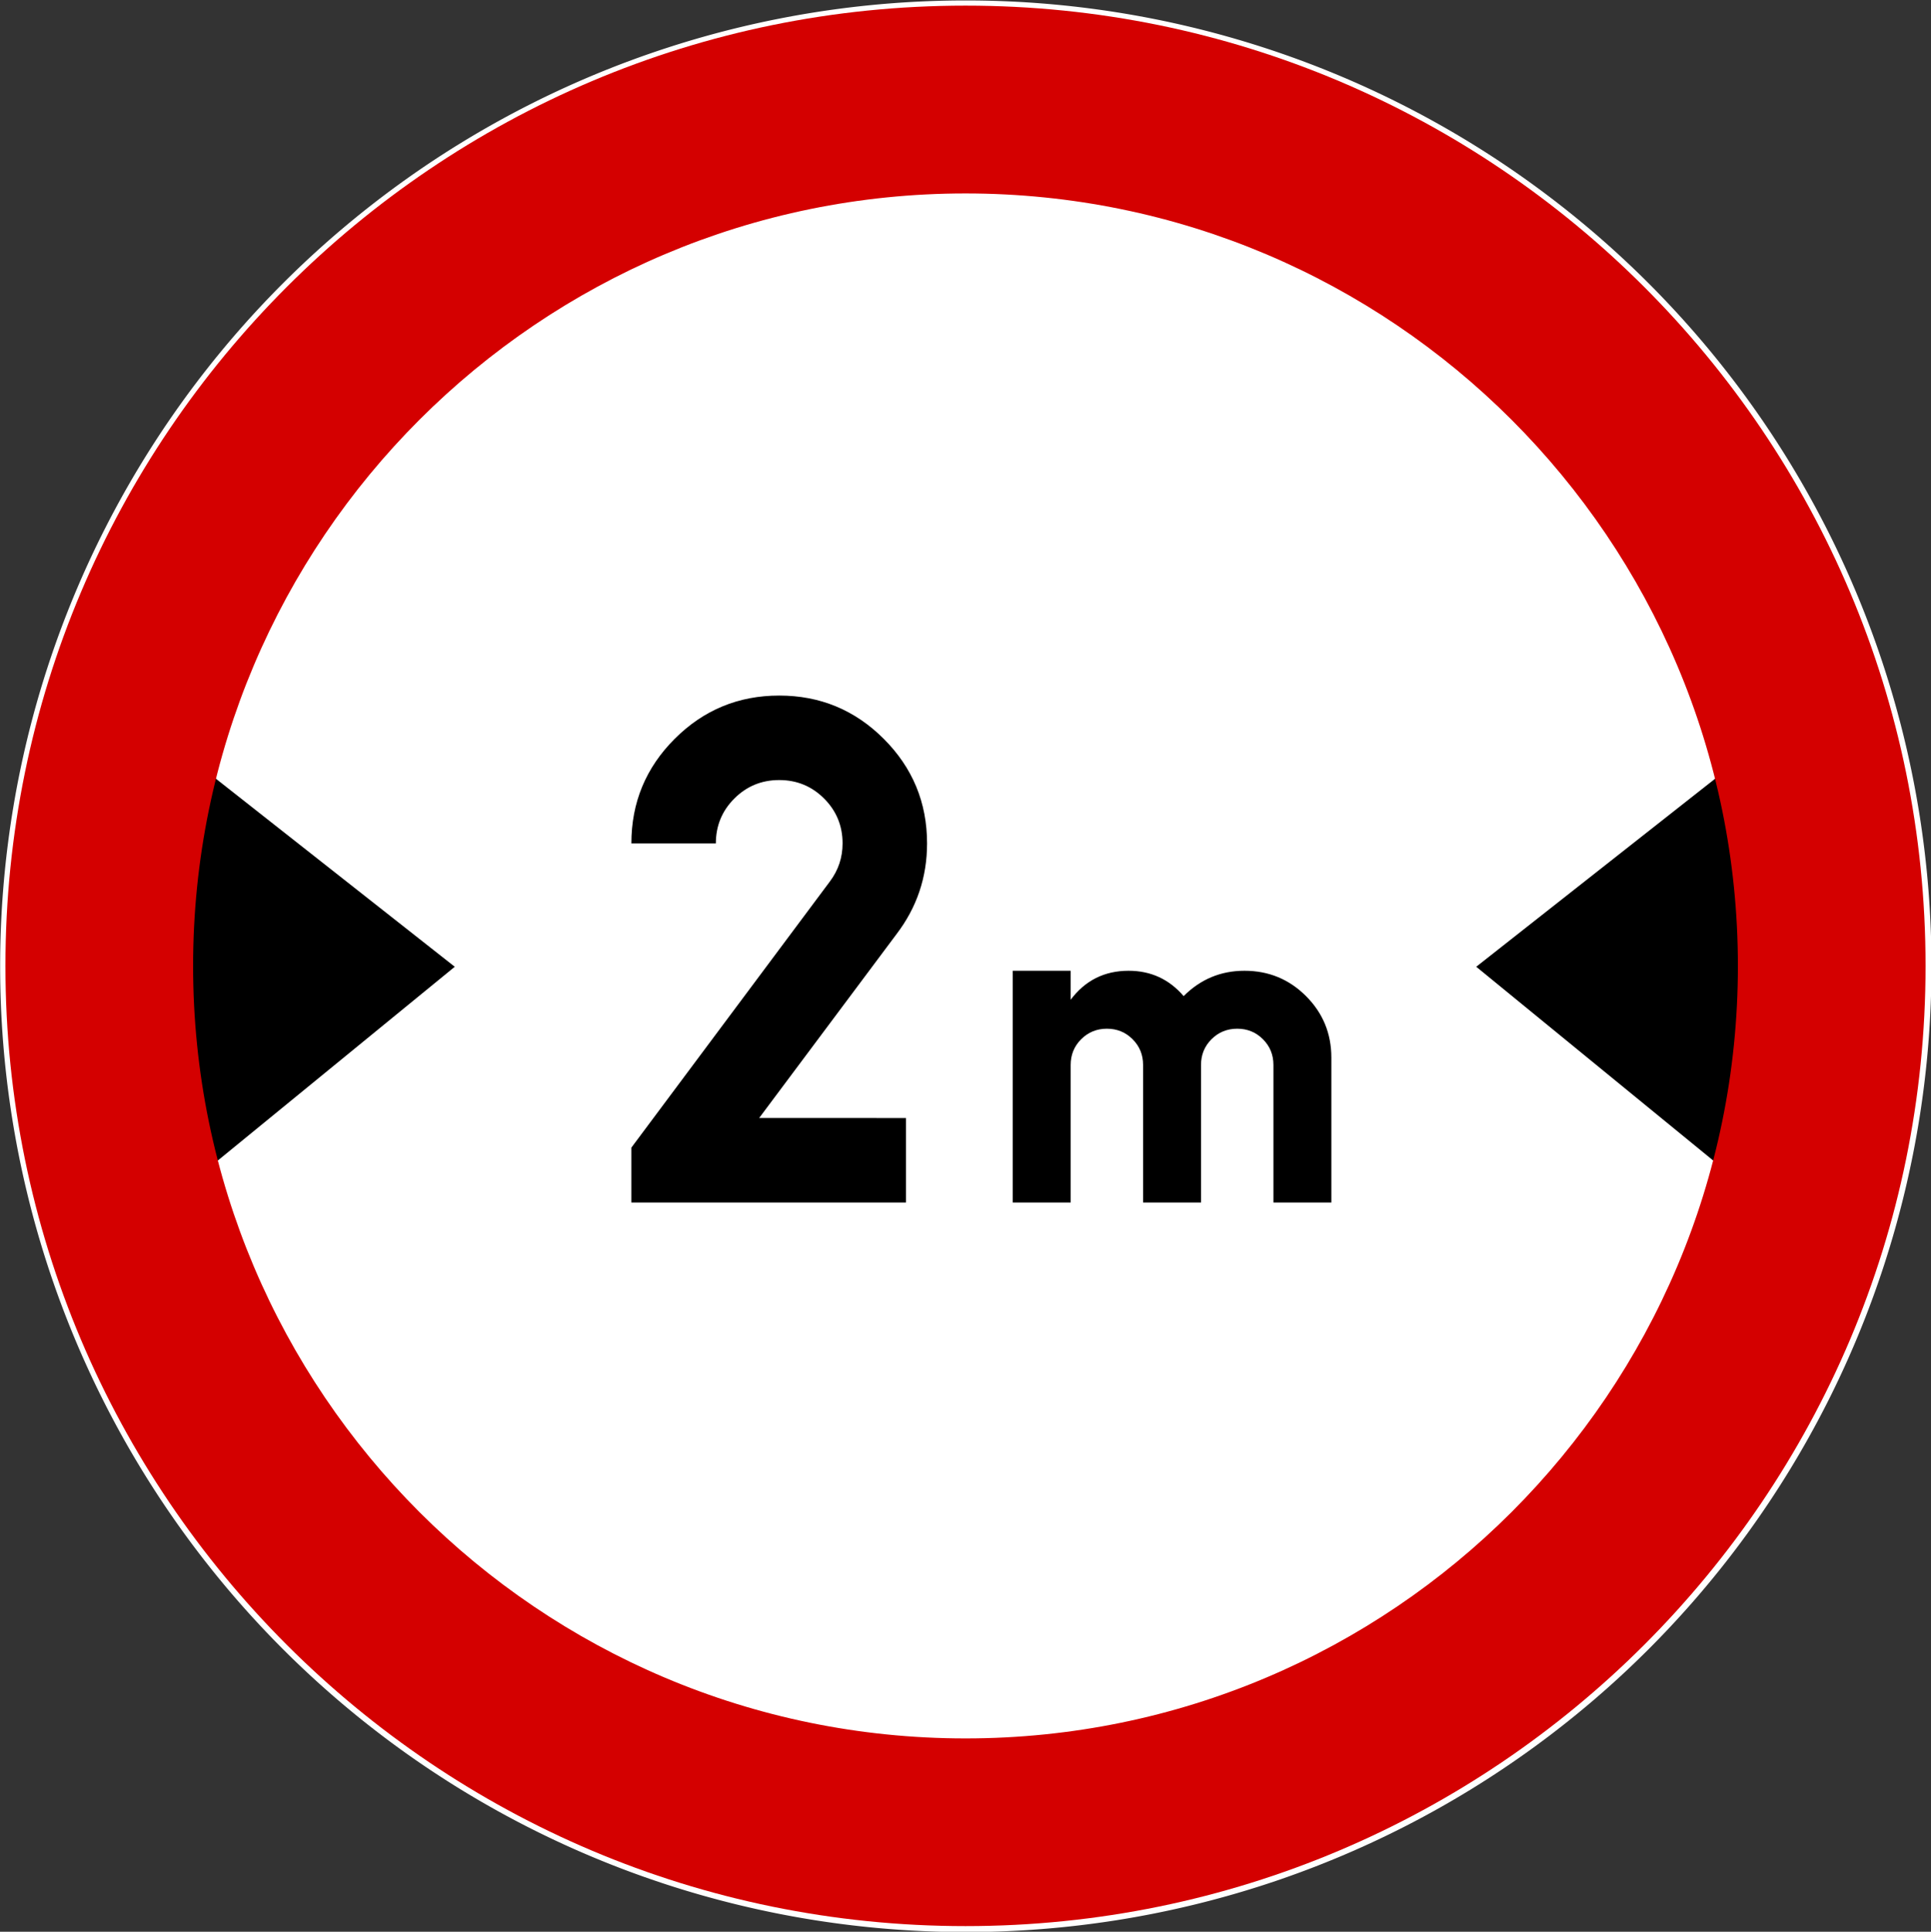 <?xml version="1.0" encoding="UTF-8" standalone="no"?>
<!-- Created with Inkscape (http://www.inkscape.org/) -->

<svg
   xmlns:svg="http://www.w3.org/2000/svg"
   xmlns="http://www.w3.org/2000/svg"
   version="1.1"
   width="500"
   height="500.133"
   id="svg2">
  <rect width="100%" height="100%" fill="#333333" stroke="none"/>
  <defs
     id="defs4" />
  <g
     transform="translate(-33,-298.296)"
     id="layer1">
    <g
       id="g2915">
      <g
         transform="translate(-898.061,119.491)"
         id="layer1-0">
        <g
           transform="translate(234.286,22.857)"
           id="g10384">
          <g
             transform="translate(6.061,22.223)"
             id="g10349">
            <path
               d="m 390.424,244.341 a 140.711,122.875 0 1 1 -281.423,0 140.711,122.875 0 1 1 281.423,0 z"
               transform="matrix(1.777,0,0,2.035,497.052,-113.344)"
               id="path8679"
               style="fill:#ffffff;fill-opacity:1;fill-rule:nonzero;stroke:none" />
            <g
               transform="translate(4.471687e-5,-3.697189e-6)"
               id="g10332">
              <path
                 d="M 739.456,440.445 808.468,384.024 736.192,327.136 739.456,440.445 z"
                 id="path10320"
                 style="fill:#000000;fill-rule:evenodd;stroke:none" />
              <path
                 d="m 1141.973,440.446 -69.012,-56.422 72.276,-56.888 -3.264,113.309 z"
                 id="path10322"
                 style="fill:#000000;fill-rule:evenodd;stroke:none" />
            </g>
            <path
               d="m 940.714,135.181 c -137.226,0 -248.594,111.395 -248.594,248.625 0,137.23 111.367,248.594 248.594,248.594 137.226,0 248.594,-111.364 248.594,-248.594 0,-137.23 -111.368,-248.625 -248.594,-248.625 z m 0,48.625 c 110.4,0 200,89.6 200,200 0,110.4 -89.6,200 -200,200 -110.4,-1e-5 -200,-89.6 -200,-200 0,-110.4 89.6,-200 200,-200 z"
               id="path3063"
               style="fill:#d40000;fill-opacity:1;fill-rule:nonzero;stroke:none" />
          </g>
          <g
             transform="matrix(0.634,0,0,0.634,850.226,82.625)"
             id="g10378" />
        </g>
      </g>
      <g
         id="text2902"
         style="font-size:11px;font-style:normal;font-variant:normal;font-weight:normal;font-stretch:normal;text-align:start;line-height:100%;writing-mode:lr-tb;text-anchor:start;fill:#000000;fill-opacity:1;stroke:none;font-family:Drogowskaz;-inkscape-font-specification:Drogowskaz">
        <path
           d="m 267.578,587.756 0,21.875 -71.094,0 0,-14.217 51.408,-68.909 c 2.186,-2.916 3.279,-6.197 3.279,-9.843 -8e-5,-4.557 -1.595,-8.431 -4.785,-11.621 -3.19,-3.19 -7.064,-4.785 -11.621,-4.785 -4.557,10e-5 -8.431,1.595 -11.621,4.785 -3.19,3.19 -4.785,7.064 -4.785,11.621 l -21.875,0 c -2e-5,-10.574 3.737,-19.598 11.21,-27.071 7.473,-7.473 16.497,-11.21 27.071,-11.21 10.574,1.3e-4 19.598,3.737 27.071,11.21 7.473,7.473 11.21,16.497 11.21,27.071 -1e-4,8.752 -2.644,16.59 -7.931,23.515 l -35.547,47.579 z"
           id="path2911"
           style="font-size:175px;fill:#000000" />
        <path
           d="m 295.234,549.631 15,0 0,7.5 c 3.75,-5 8.75,-7.5 15,-7.5 5.749,6e-5 10.499,2.188 14.249,6.562 4.375,-4.375 9.625,-6.562 15.751,-6.562 6.25,6e-5 11.562,2.188 15.938,6.562 4.375,4.375 6.562,9.688 6.562,15.938 l 0,37.5 -15,0 0,-35.625 c -8e-5,-2.624 -0.906,-4.843 -2.719,-6.656 -1.813,-1.813 -4.031,-2.719 -6.656,-2.719 -2.625,4e-5 -4.843,0.906 -6.656,2.719 -1.813,1.813 -2.719,4.031 -2.719,6.656 l 0,35.625 -15,0 0,-35.625 c -5e-5,-2.624 -0.906,-4.843 -2.719,-6.656 -1.813,-1.813 -4.031,-2.719 -6.656,-2.719 -2.625,4e-5 -4.843,0.906 -6.656,2.719 -1.813,1.813 -2.719,4.031 -2.719,6.656 l 0,35.625 -15,0 z"
           id="path2913"
           style="font-size:120px;fill:#000000" />
      </g>
    </g>
  </g>
</svg>
